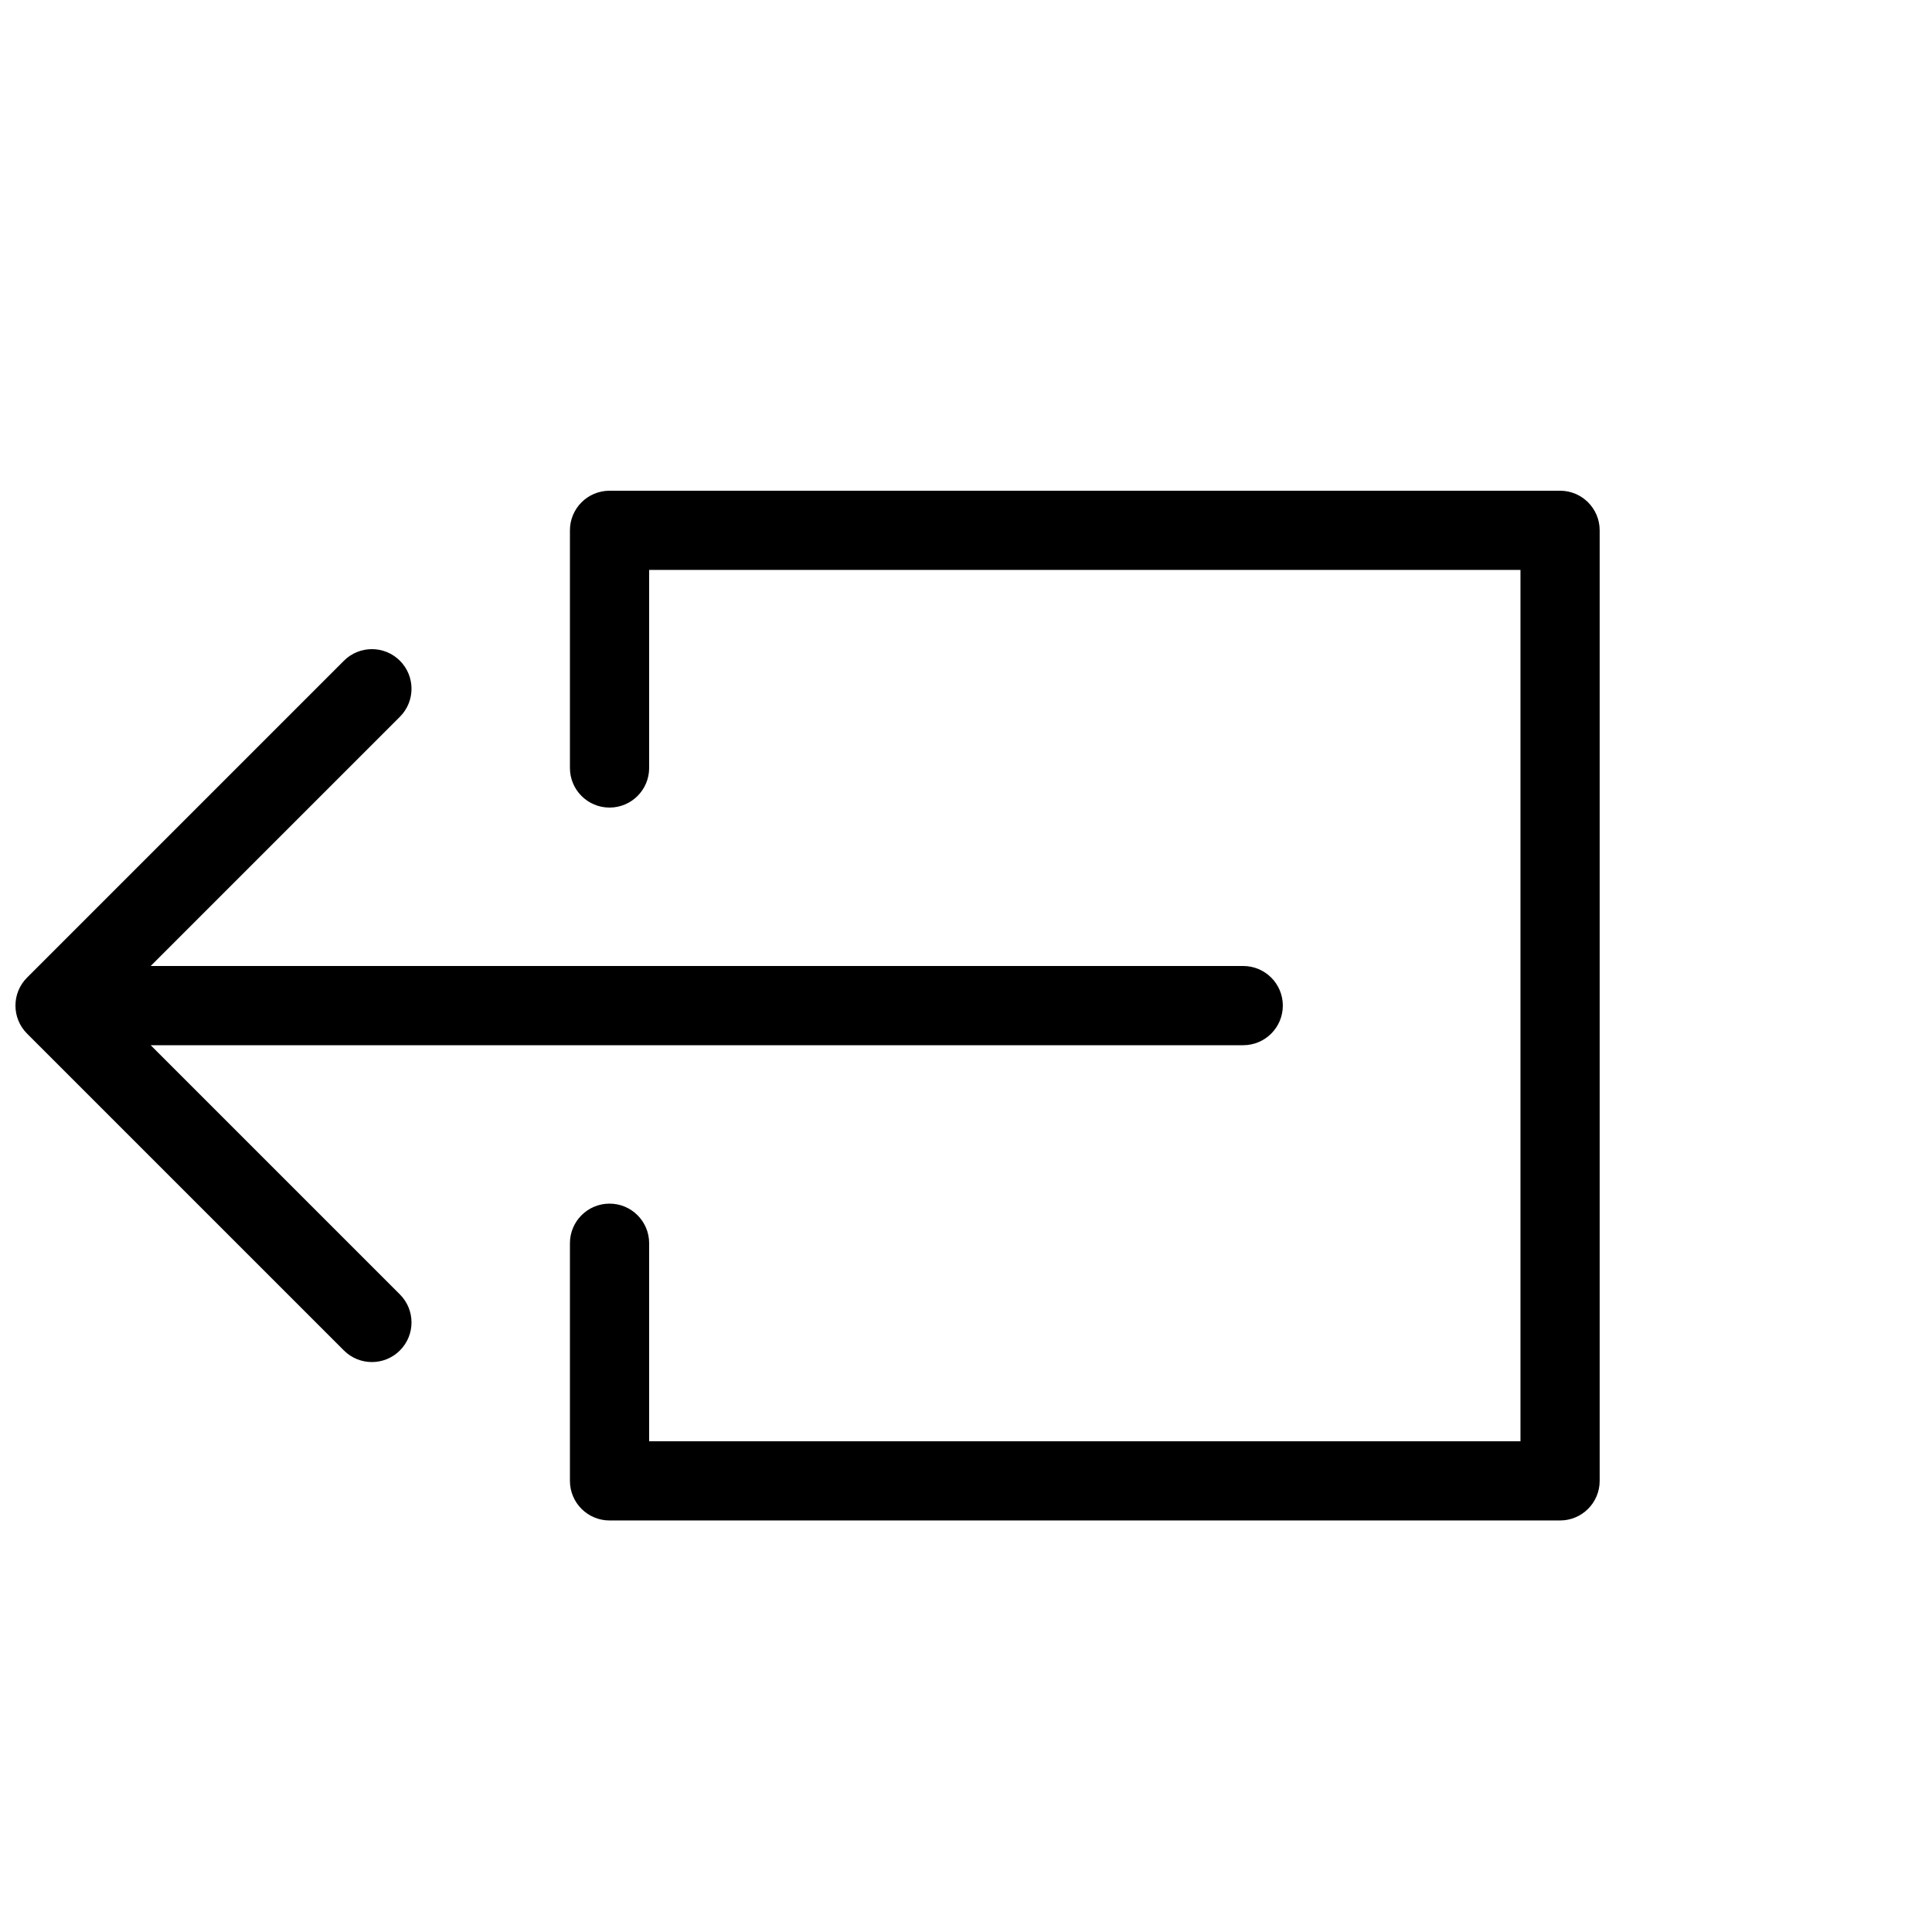 <?xml version="1.0" encoding="UTF-8"?>
<!-- Uploaded to: SVG Repo, www.svgrepo.com, Generator: SVG Repo Mixer Tools -->
<svg width="800px" height="800px" version="1.1" viewBox="144 144 512 512" xmlns="http://www.w3.org/2000/svg">
 <defs>
  <clipPath id="a">
   <path d="m148.09 274h419.91v273h-419.91z"/>
  </clipPath>
 </defs>
 <g clip-path="url(#a)">
  <path d="m183.93 400h289.54c5.793 0 10.492 4.699 10.492 10.496s-4.699 10.496-10.492 10.496h-289.54l66.051 66.047c4.098 4.102 4.098 10.746 0 14.844-4.098 4.102-10.746 4.102-14.844 0l-83.969-83.965c-4.098-4.102-4.098-10.746 0-14.844l83.969-83.969c4.098-4.102 10.746-4.102 14.844 0 4.098 4.098 4.098 10.742 0 14.844zm132.1-104.96v52.48c0 5.797-4.699 10.496-10.496 10.496s-10.496-4.699-10.496-10.496v-62.977c0-5.797 4.699-10.496 10.496-10.496h251.9c5.797 0 10.496 4.699 10.496 10.496v251.9c0 5.797-4.699 10.496-10.496 10.496h-251.9c-5.797 0-10.496-4.699-10.496-10.496v-62.973c0-5.797 4.699-10.496 10.496-10.496s10.496 4.699 10.496 10.496v52.477h230.91v-230.91z"/>
 </g>
</svg>